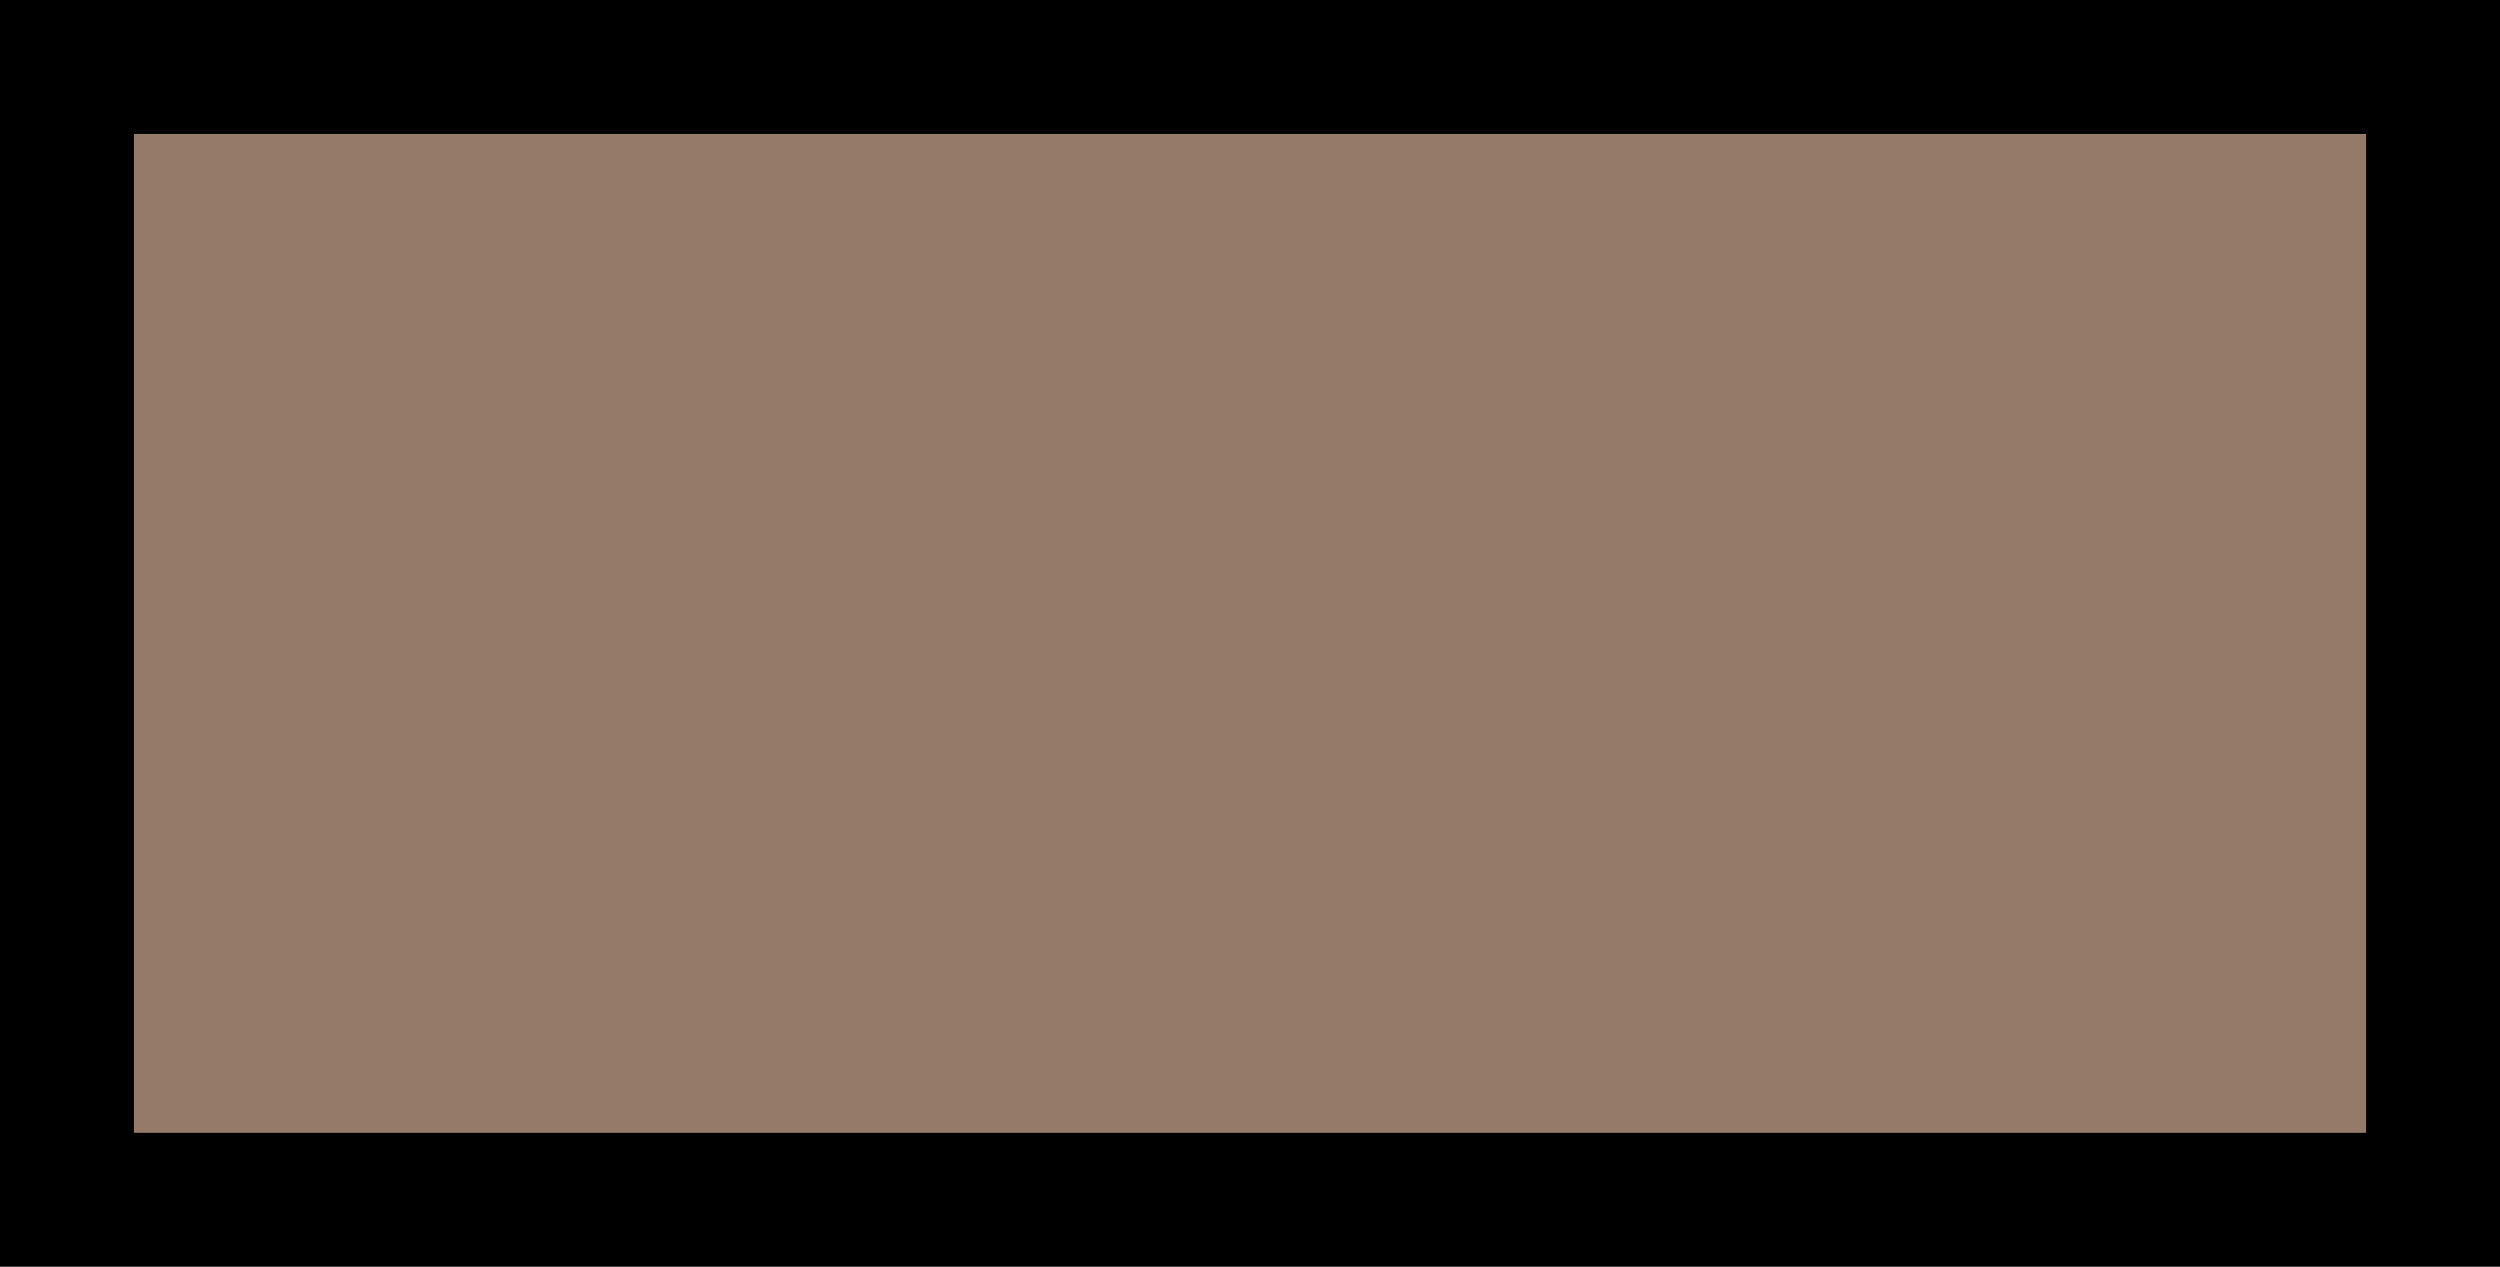 <?xml version="1.0" standalone="no"?>
<!DOCTYPE svg PUBLIC "-//W3C//DTD SVG 20010904//EN"
 "http://www.w3.org/TR/2001/REC-SVG-20010904/DTD/svg10.dtd">
<svg version="1.0" xmlns="http://www.w3.org/2000/svg"
 width="100%" height="100%" viewBox="0 0 448 227"
 preserveAspectRatio="xMidYMid meet">
<rect width="448" height="227" fill="#000000" stroke="none"/><g transform="translate(0,227) scale(0.1,-0.1)"
fill="#957a6a" stroke="none">
<path d="M2240 2030 l-2000 0 0 -895 0 -895 2000 0 2000 0 0 895 0 895 -2000
0z"/>
</g>
</svg>
